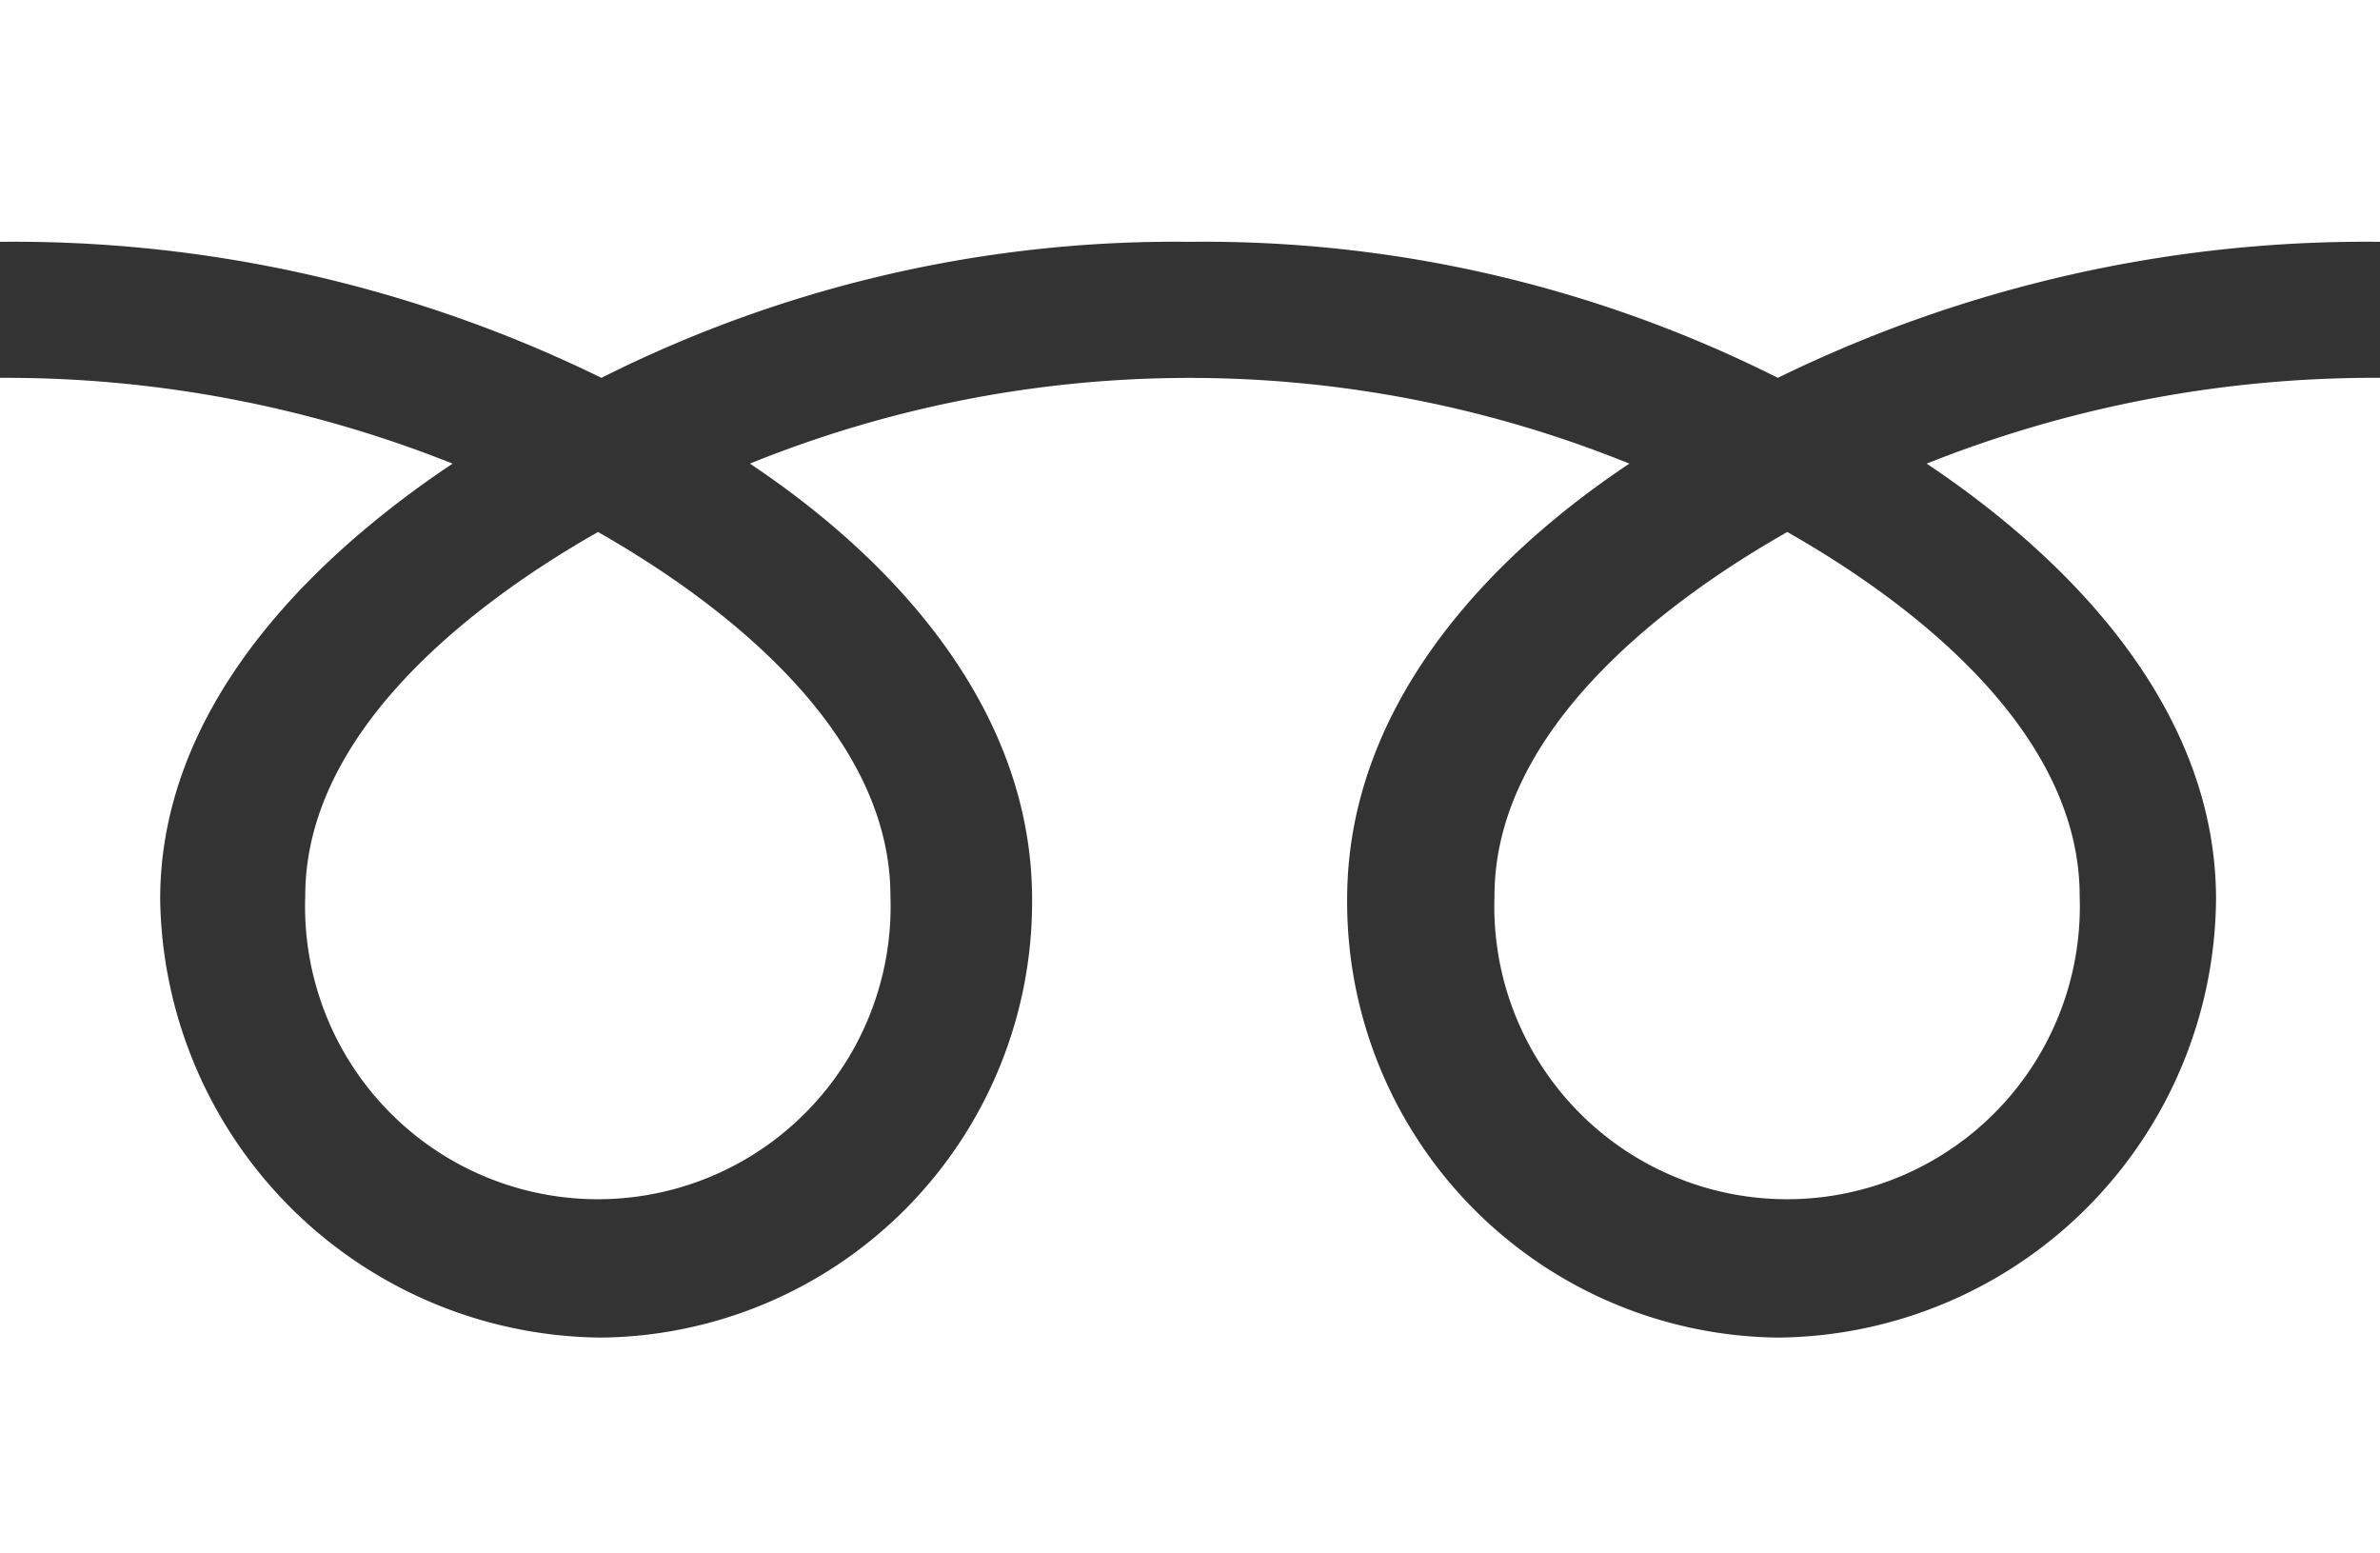 <svg xmlns="http://www.w3.org/2000/svg" viewBox="0 0 63 41.11"><rect x="0" y="0" width="63" height="41.11" fill="#333333" stroke="none"/><defs><style>.cls-1{fill:#fff;}</style></defs><g id="レイヤー_2" data-name="レイヤー 2"><g id="レイヤー_1-2" data-name="レイヤー 1"><path class="cls-1" d="M39.56,23.71a7.75,7.75,0,1,0,15.49,0c0-4.23-4.18-7.61-7.74-9.63C43.75,16.1,39.56,19.48,39.56,23.71Z"/><path class="cls-1" d="M8.08,23.71a7.75,7.75,0,1,0,15.49,0c0-4.23-4.19-7.61-7.74-9.63C12.27,16.1,8.08,19.48,8.08,23.71Z"/><path class="cls-1" d="M63,10a32,32,0,0,0-12,2.27c3.89,2.6,7.66,6.55,7.66,11.53a11.7,11.7,0,0,1-11.6,11.6,11.53,11.53,0,0,1-11.4-11.6c0-5,3.57-8.93,7.47-11.53a31,31,0,0,0-23.28,0c3.9,2.6,7.47,6.55,7.47,11.53a11.53,11.53,0,0,1-11.4,11.6A11.77,11.77,0,0,1,4.24,23.8c0-5,3.85-8.93,7.74-11.53A31.93,31.93,0,0,0,0,10V41.11H63ZM63,0H0V6.4A35.37,35.37,0,0,1,15.92,10,33.79,33.79,0,0,1,31.49,6.4,33.79,33.79,0,0,1,47.06,10,35.41,35.41,0,0,1,63,6.4Z"/></g></g></svg>